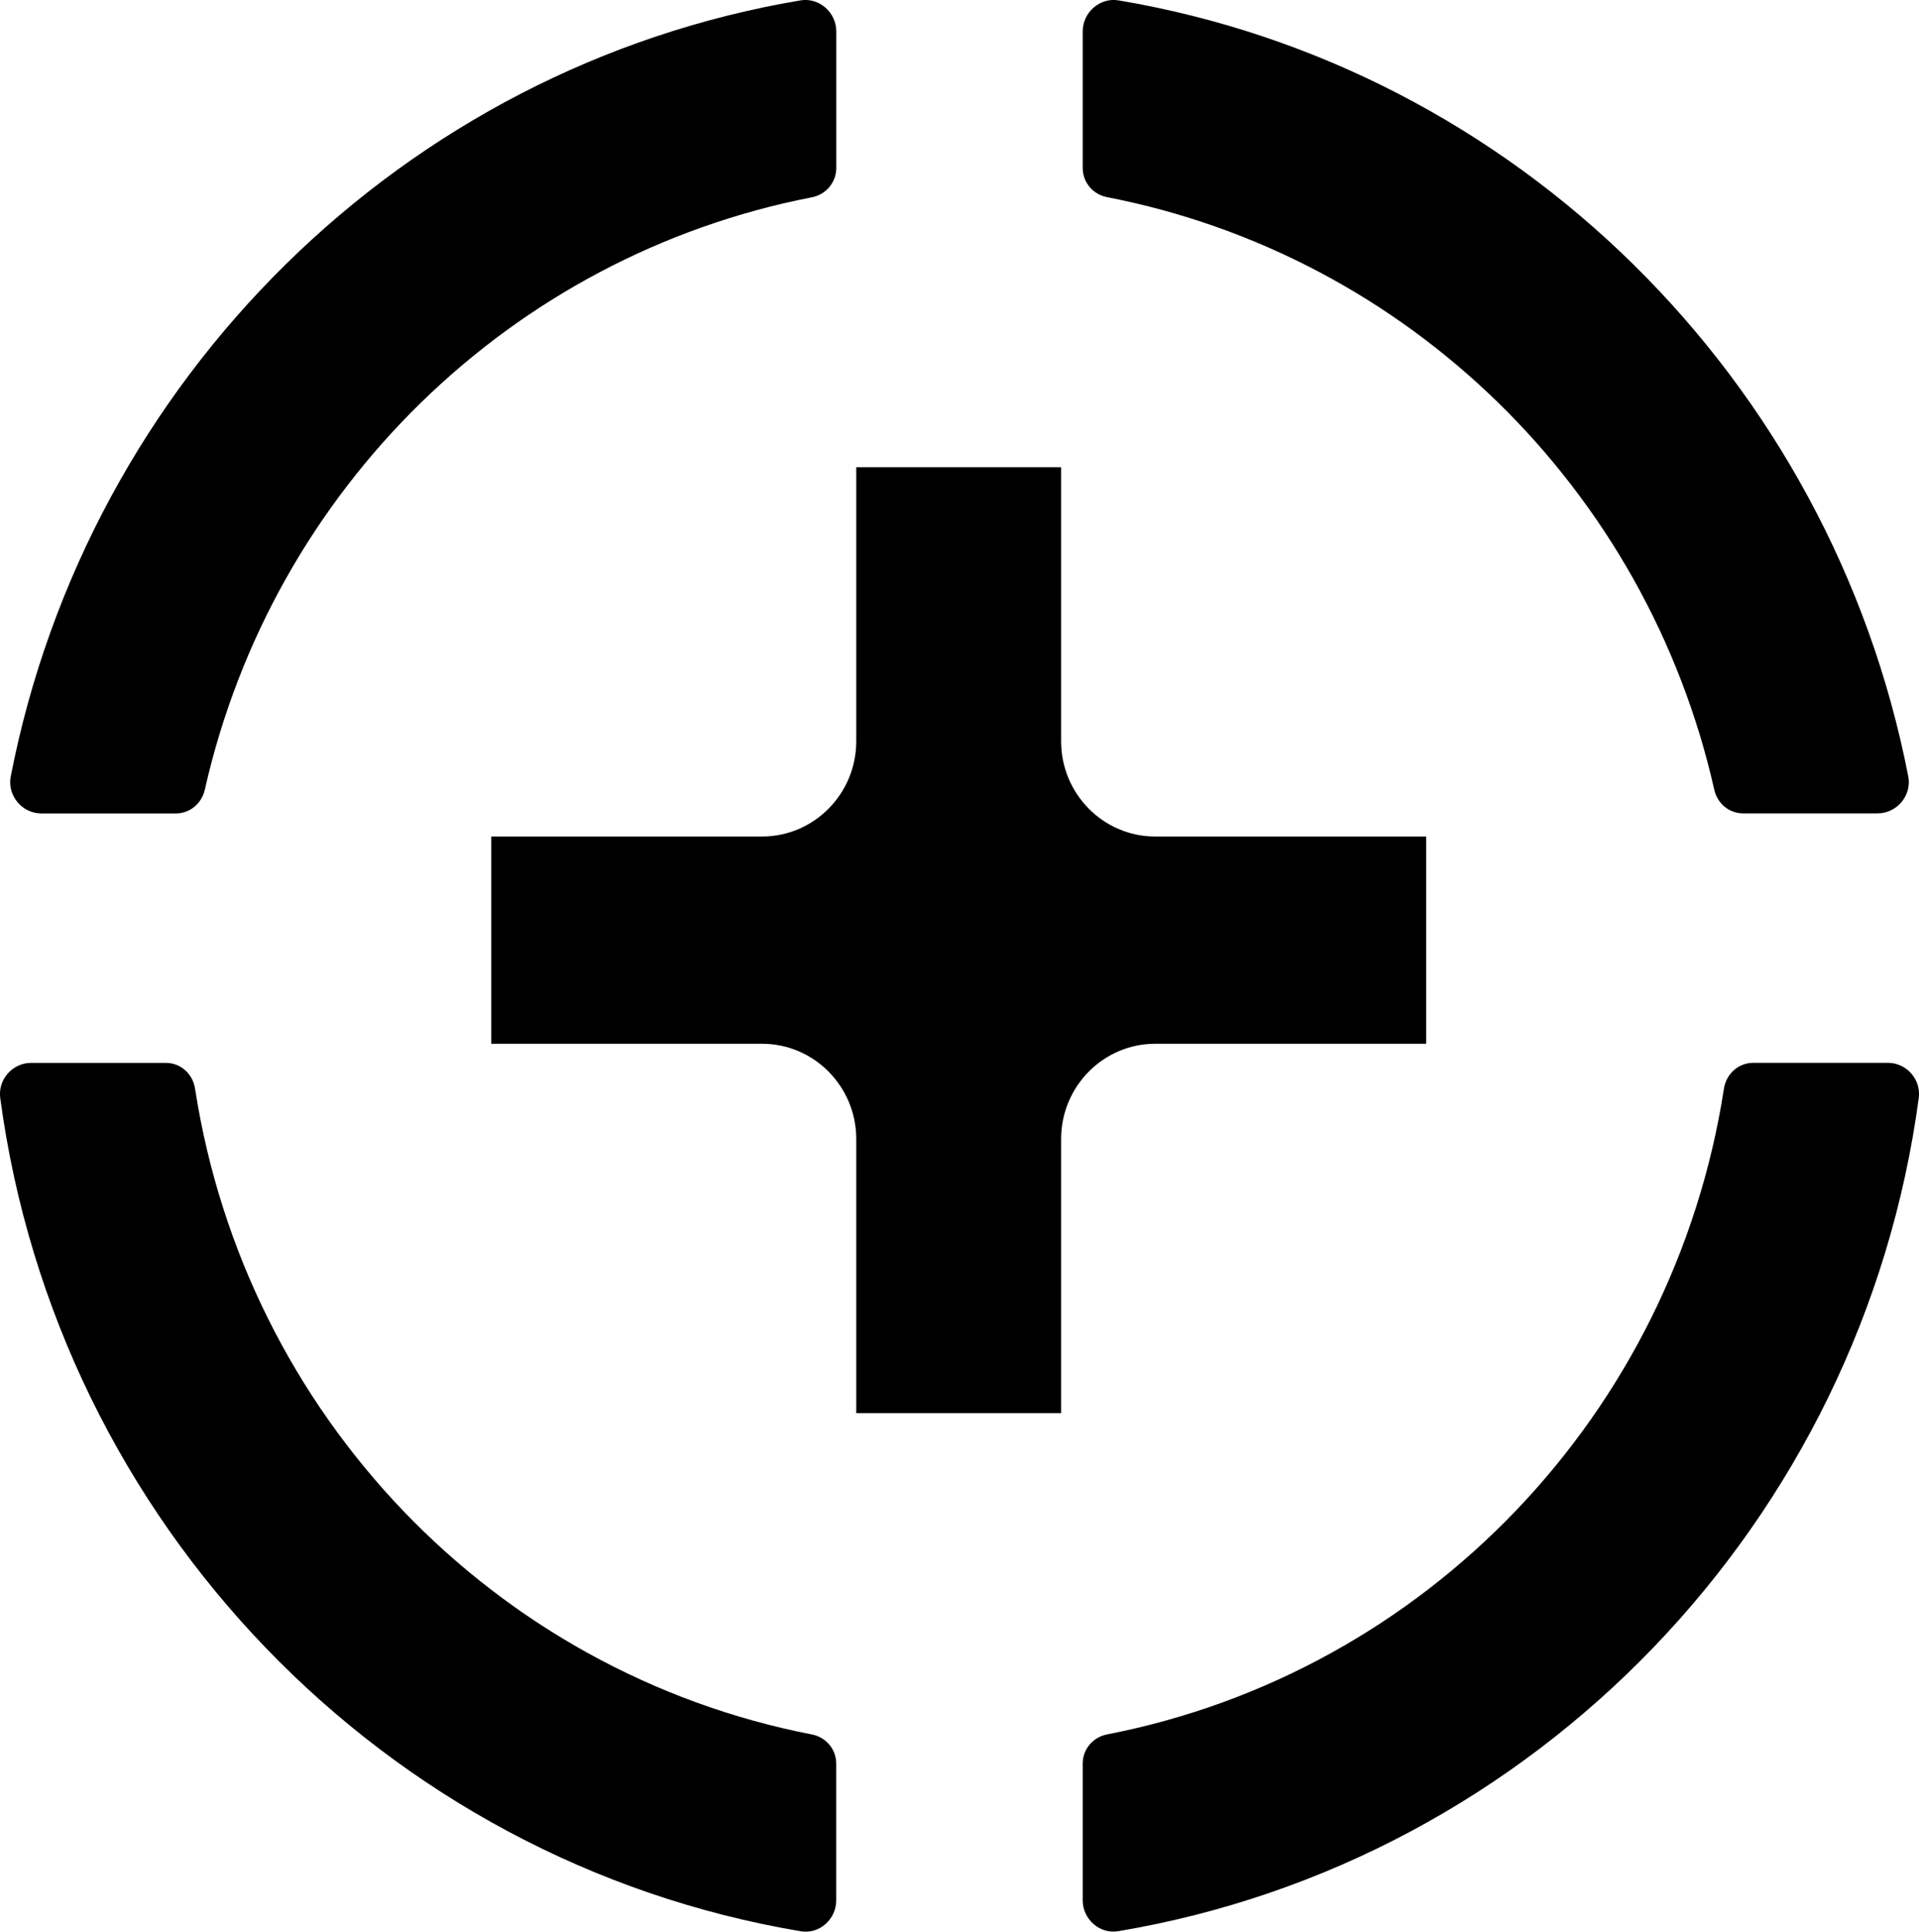 <?xml version="1.0" encoding="utf-8"?>
<!-- Generator: Adobe Illustrator 16.0.4, SVG Export Plug-In . SVG Version: 6.00 Build 0)  -->
<!DOCTYPE svg PUBLIC "-//W3C//DTD SVG 1.1//EN" "http://www.w3.org/Graphics/SVG/1.1/DTD/svg11.dtd">
<svg version="1.1" id="Layer_1" xmlns="http://www.w3.org/2000/svg" xmlns:xlink="http://www.w3.org/1999/xlink" x="0px" y="0px"
	 width="32.006px" height="32.218px" viewBox="0 0 32.006 32.218" enable-background="new 0 0 32.006 32.218" xml:space="preserve">
<path d="M17.698,7.792v1.094v3.478c0,0.875,0.703,1.588,1.568,1.588h3.438h1.082v1.094v1.269v1.094h-1.082h-3.438
	c-0.865,0-1.568,0.713-1.568,1.588v3.478v1.095h-1.083h-1.253h-1.081v-1.095v-3.478c0-0.875-0.704-1.588-1.57-1.588H9.274H8.193
	v-1.094v-1.269v-1.094h1.081h3.437c0.866,0,1.57-0.713,1.57-1.588V8.886V7.792h1.081h1.253H17.698z M3.416,13.172
	C4.547,8.157,8.521,4.267,13.54,3.291c0.236-0.046,0.408-0.248,0.408-0.49V0.524c0-0.317-0.286-0.569-0.595-0.518
	C6.73,1.119,1.47,6.317,0.179,12.951c-0.062,0.316,0.19,0.616,0.508,0.616h2.247C3.168,13.567,3.363,13.402,3.416,13.172
	 M28.753,18.156c-0.843,5.438-4.976,9.739-10.288,10.772c-0.234,0.045-0.407,0.245-0.407,0.487v2.28
	c0,0.316,0.284,0.568,0.593,0.515c6.94-1.164,12.401-6.811,13.351-13.898c0.041-0.309-0.206-0.585-0.513-0.585h-2.25
	C28.993,17.728,28.792,17.91,28.753,18.156 M13.541,28.929c-5.312-1.033-9.446-5.334-10.288-10.772
	c-0.038-0.246-0.239-0.429-0.485-0.429H0.516c-0.306,0-0.553,0.276-0.512,0.585c0.948,7.088,6.409,12.734,13.35,13.898
	c0.309,0.054,0.593-0.198,0.593-0.515v-2.28C13.947,29.174,13.775,28.974,13.541,28.929 M18.058,2.801V0.524
	c0-0.317,0.286-0.569,0.595-0.518c6.623,1.112,11.883,6.311,13.174,12.944c0.062,0.316-0.19,0.616-0.51,0.616h-2.246
	c-0.233,0-0.429-0.165-0.48-0.396c-1.132-5.015-5.105-8.905-10.124-9.881C18.231,3.245,18.058,3.043,18.058,2.801"/>
</svg>
